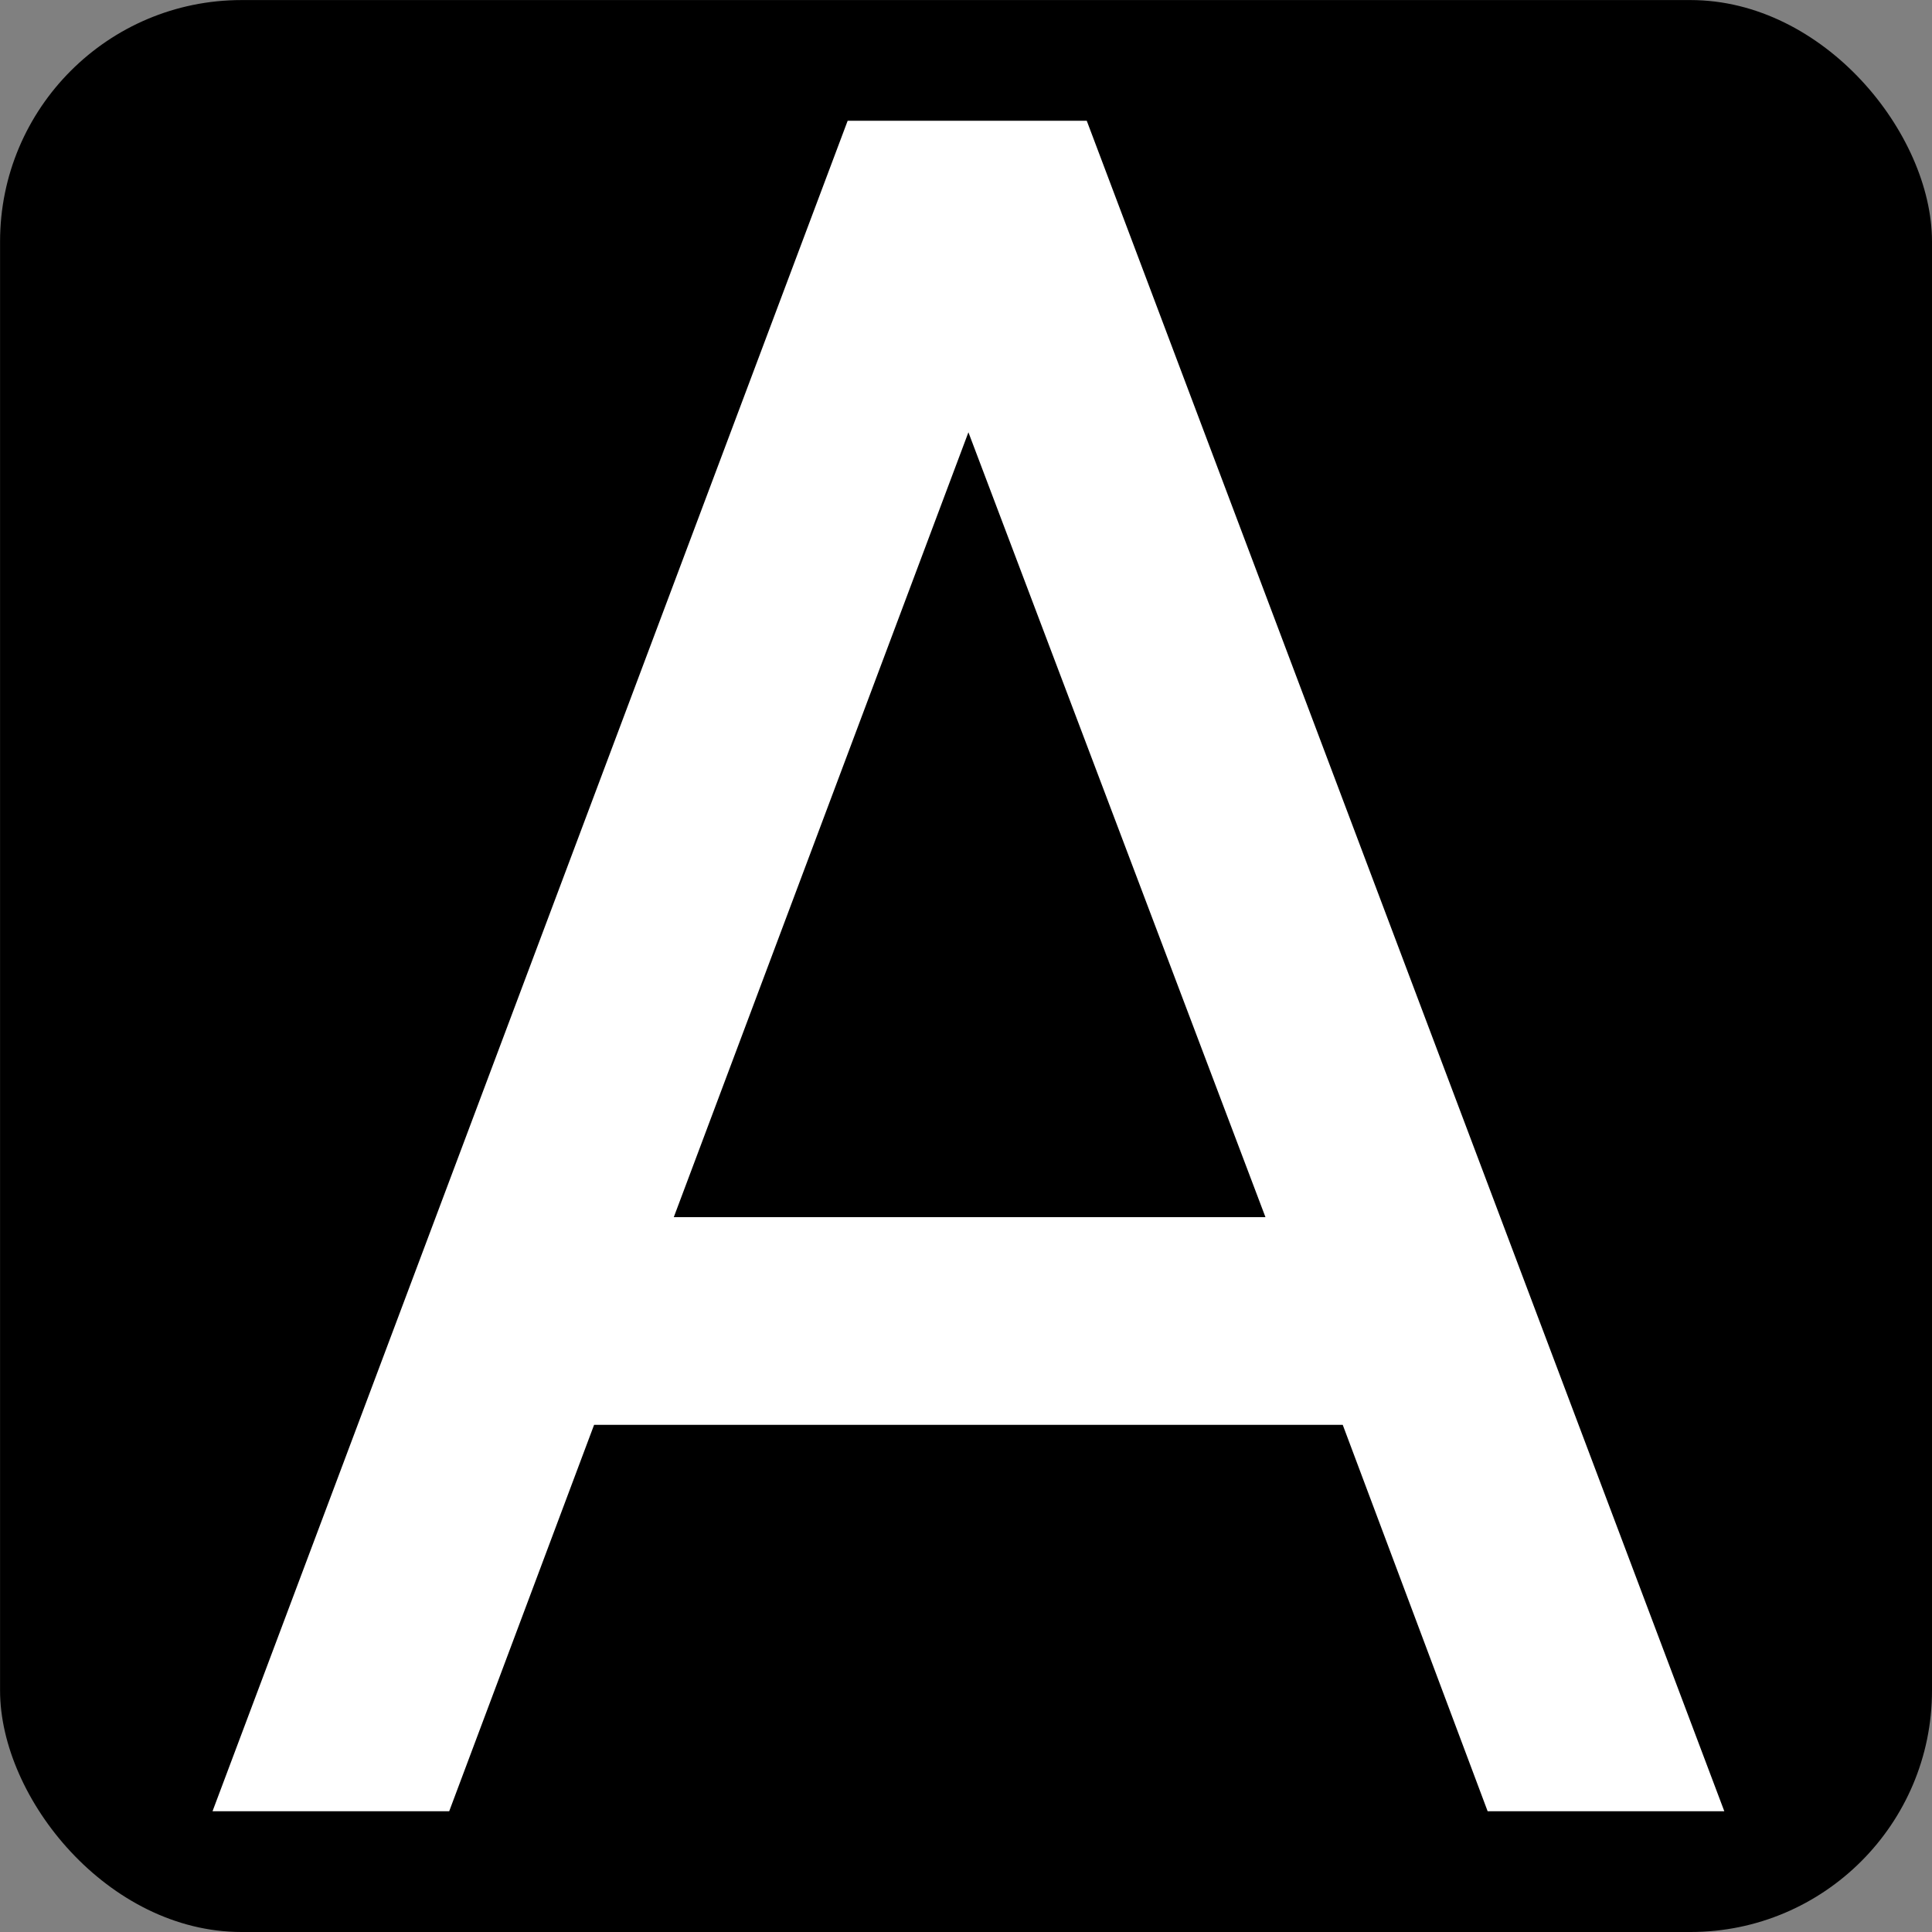 <svg width="32" height="32" viewBox="0 0 32 32" fill="none" xmlns="http://www.w3.org/2000/svg">
<rect x="0" y="0" width="32" height="32" fill="#808080" stroke="none"/>
<rect x="0.001" y="0.001" width="31.999" height="31.999" rx="4" fill="black"/>
<path d="M28.56 30H24.64L22.24 23.6H9.84L7.44 30H3.52L14.04 2H18L28.56 30ZM16.04 7.16L11.16 20.16H20.96L16.04 7.16Z" fill="white"/>
</svg>
